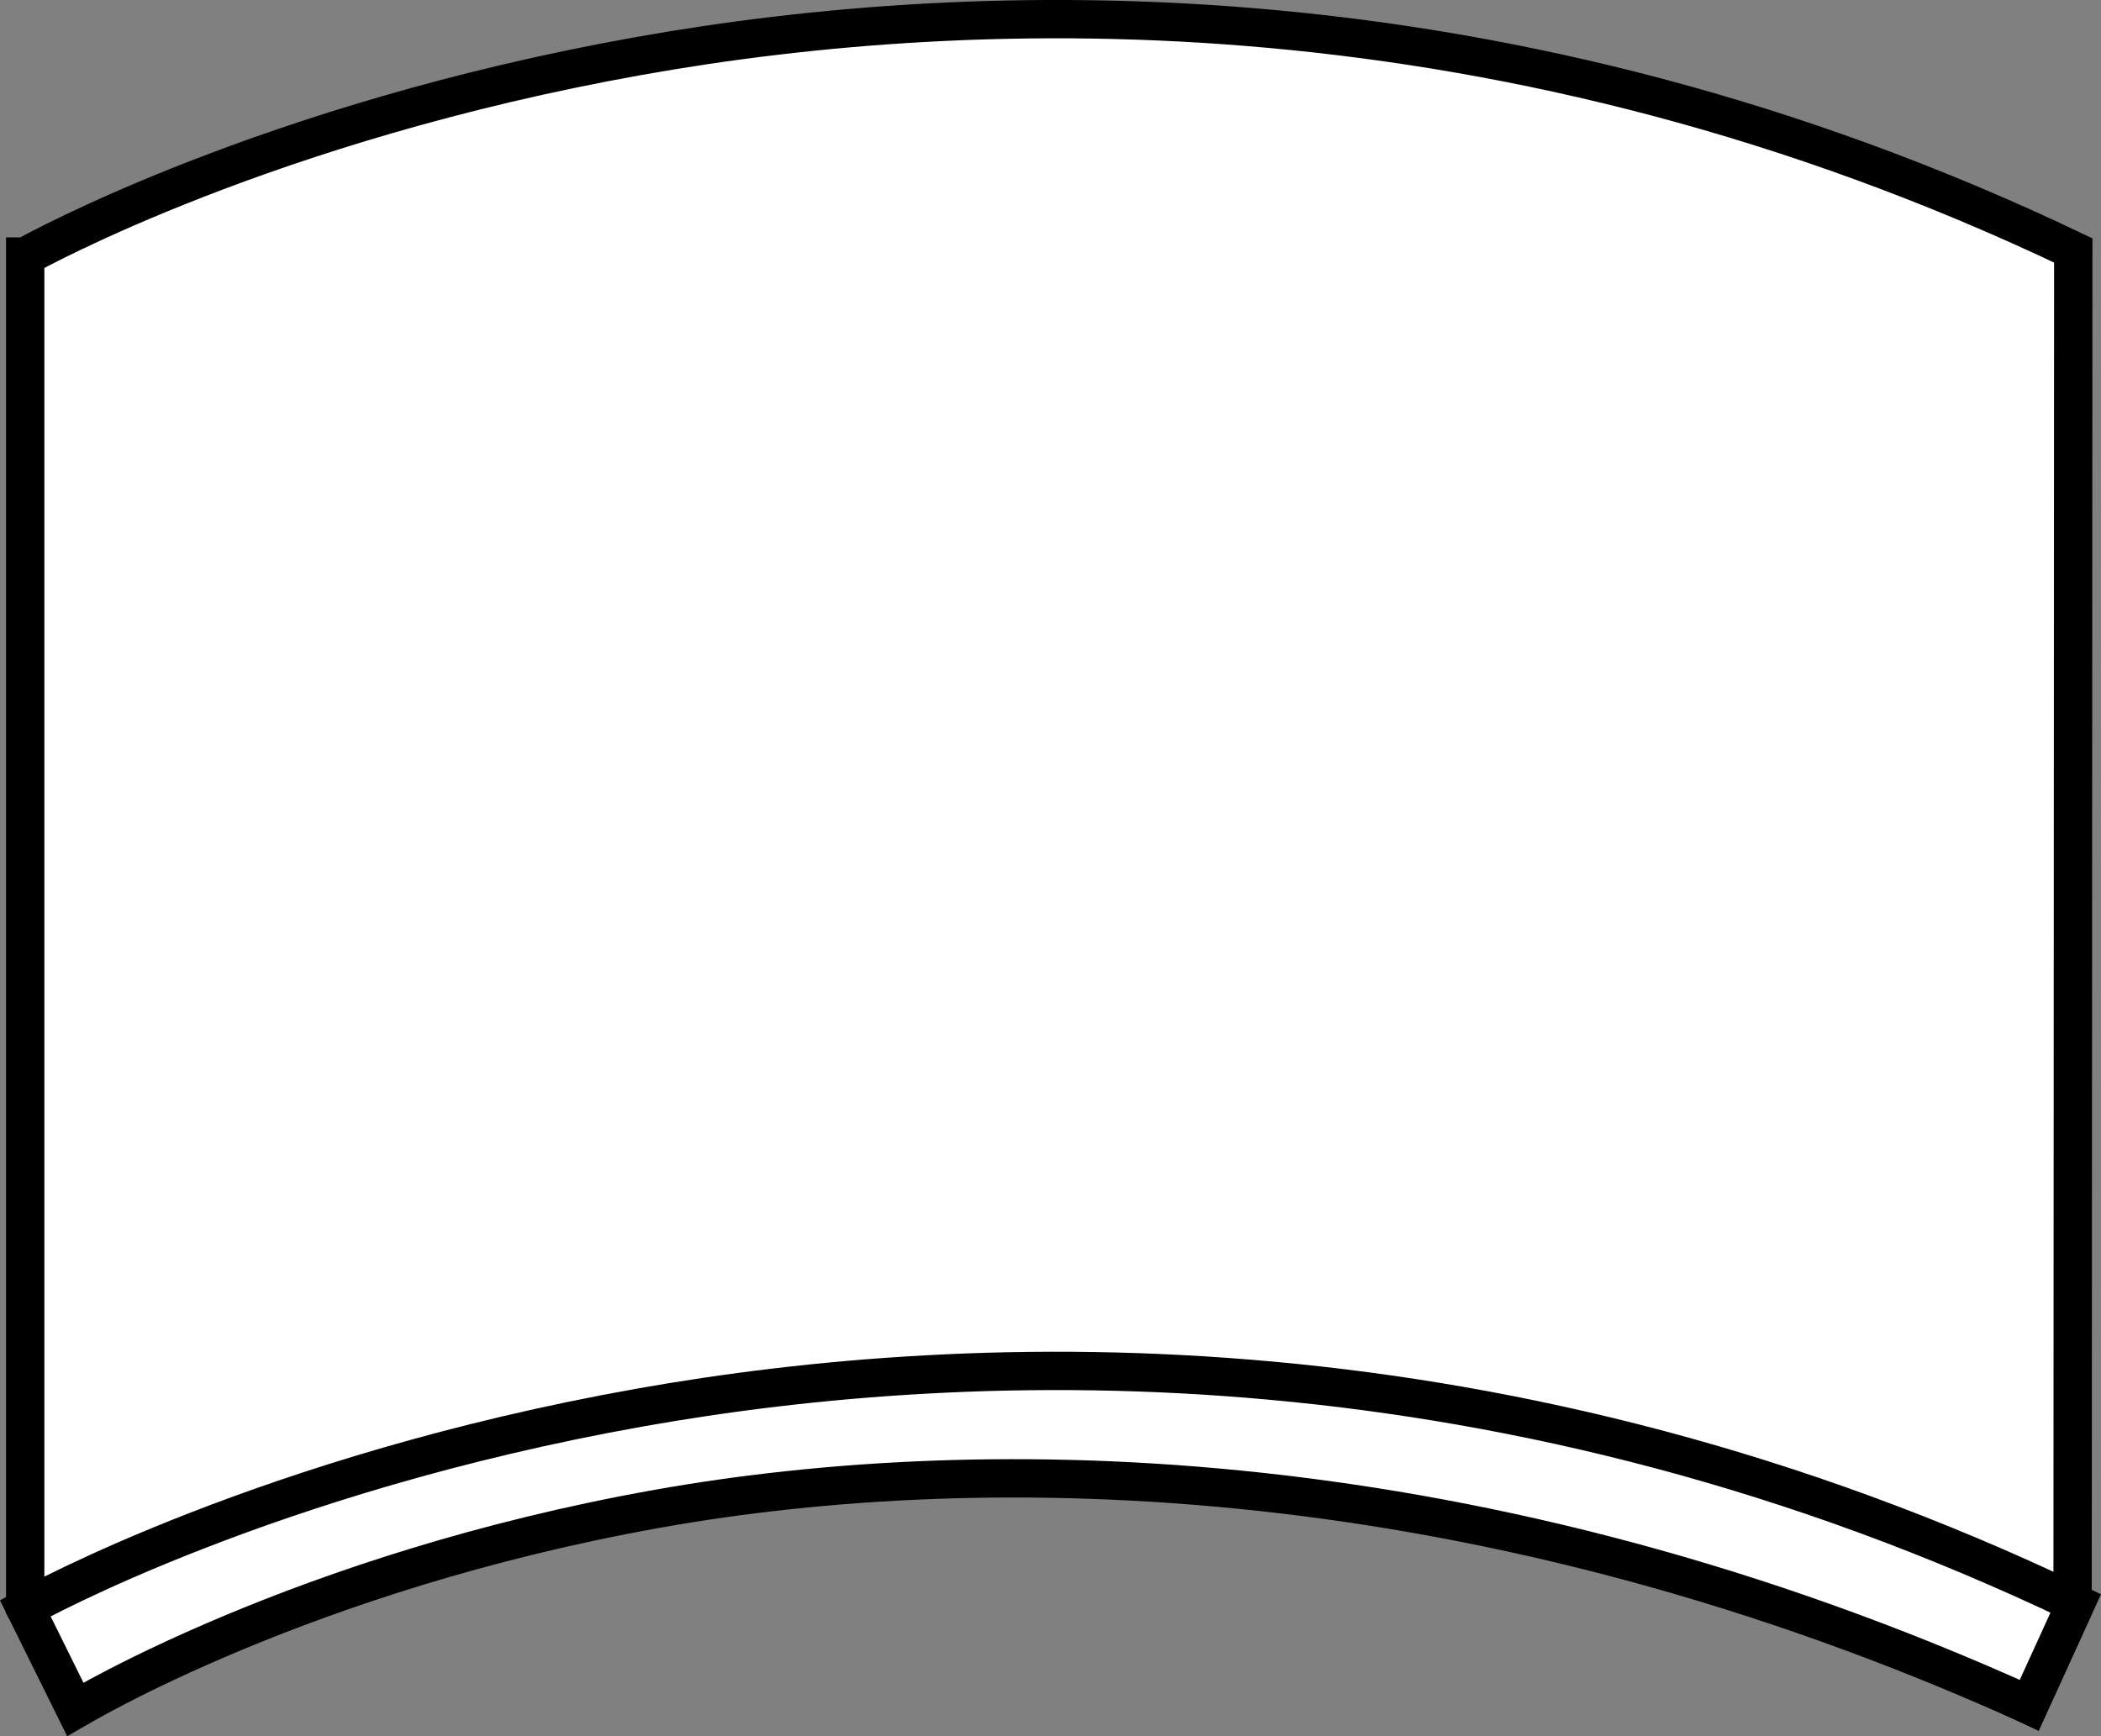 <?xml version="1.0" encoding="iso-8859-1"?>
<!-- Generator: Adobe Illustrator 27.9.1, SVG Export Plug-In . SVG Version: 6.00 Build 0)  -->
<svg version="1.1" id="image" xmlns="http://www.w3.org/2000/svg" xmlns:xlink="http://www.w3.org/1999/xlink" x="0px" y="0px"
	 width="43.854px" height="36.241px" viewBox="0 0 43.854 36.241" enable-background="new 0 0 43.854 36.241"
	 xml:space="preserve">
<rect x="0" y="0" width="43.854" height="36.241" fill="#808080" stroke="none"/>
<path fill="#FFFFFF" stroke="#000000" stroke-width="0.8" stroke-miterlimit="10" d="M0.527,5.355
	c0.204-0.114,5.077-2.808,12.81-4.186c7.119-1.269,18.088-1.592,29.938,4.059L43.261,33.611l-0.904,1.986
	c-11.401-5.454-21.83-5.507-28.678-4.287c-7.412,1.321-12.152,3.941-12.199,3.967l-0.954-1.704V5.355z"/>
<g>
	<path fill="#FFFFFF" stroke="#000000" stroke-width="0.8" stroke-miterlimit="10" d="M1.572,35.687l-1.045-2.113
		c0.204-0.114,5.077-2.808,12.81-4.186c7.13-1.27,18.12-1.593,29.99,4.085l-0.97,2.124
		c-11.456-5.185-21.778-5.321-28.626-4.101C6.319,32.816,1.619,35.66,1.572,35.687z"/>
</g>
</svg>
